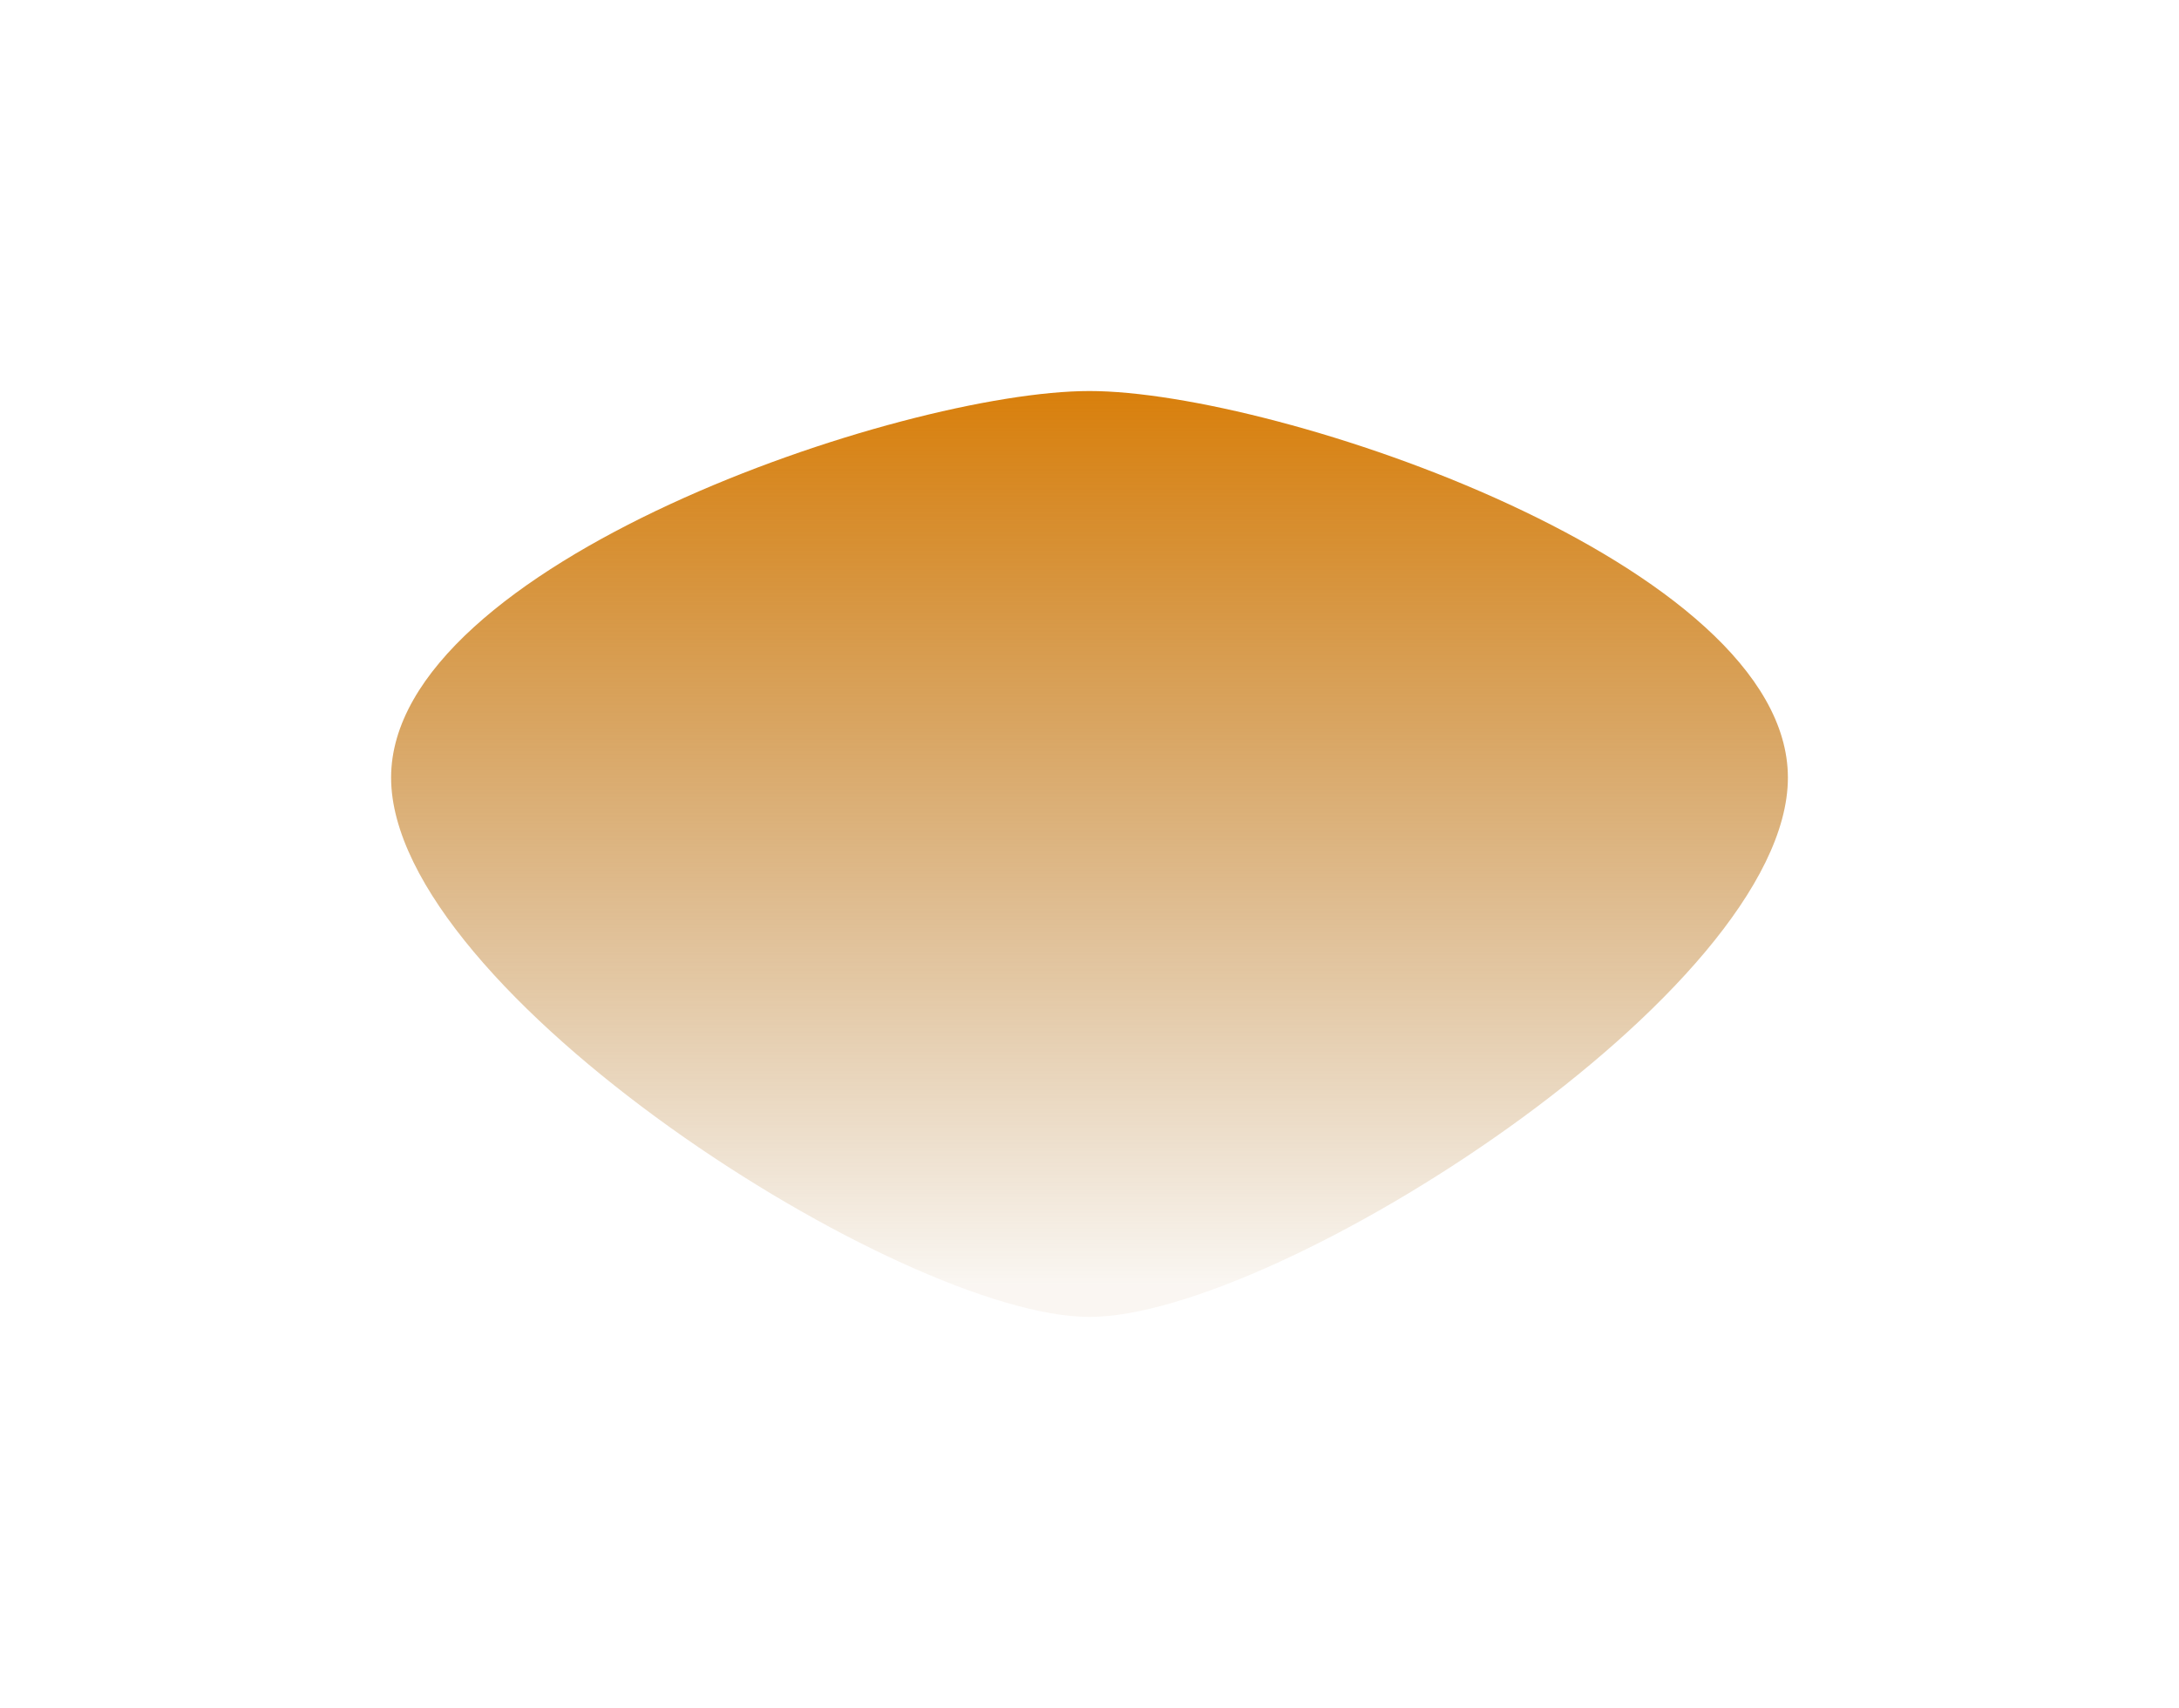 <?xml version="1.0" encoding="utf-8"?>
<svg xmlns="http://www.w3.org/2000/svg" fill="none" height="100%" overflow="visible" preserveAspectRatio="none" style="display: block;" viewBox="0 0 1560 1223" width="100%">
<g filter="url(#filter0_f_0_61)" id="Ellipse 2939">
<path d="M1280 556.832C1280 709.721 914.251 943 780 943C645.749 943 280 709.721 280 556.832C280 403.942 645.749 280 780 280C914.251 280 1280 403.942 1280 556.832Z" fill="url(#paint0_linear_0_61)"/>
</g>
<defs>
<filter color-interpolation-filters="sRGB" filterUnits="userSpaceOnUse" height="1223" id="filter0_f_0_61" width="1560" x="0" y="0">
<feFlood flood-opacity="0" result="BackgroundImageFix"/>
<feBlend in="SourceGraphic" in2="BackgroundImageFix" mode="normal" result="shape"/>
<feGaussianBlur result="effect1_foregroundBlur_0_61" stdDeviation="140"/>
</filter>
<linearGradient gradientUnits="userSpaceOnUse" id="paint0_linear_0_61" x1="780" x2="780" y1="252.611" y2="920.385">
<stop stop-color="#DA7C02"/>
<stop offset="1" stop-color="#9D5901" stop-opacity="0.05"/>
</linearGradient>
</defs>
</svg>